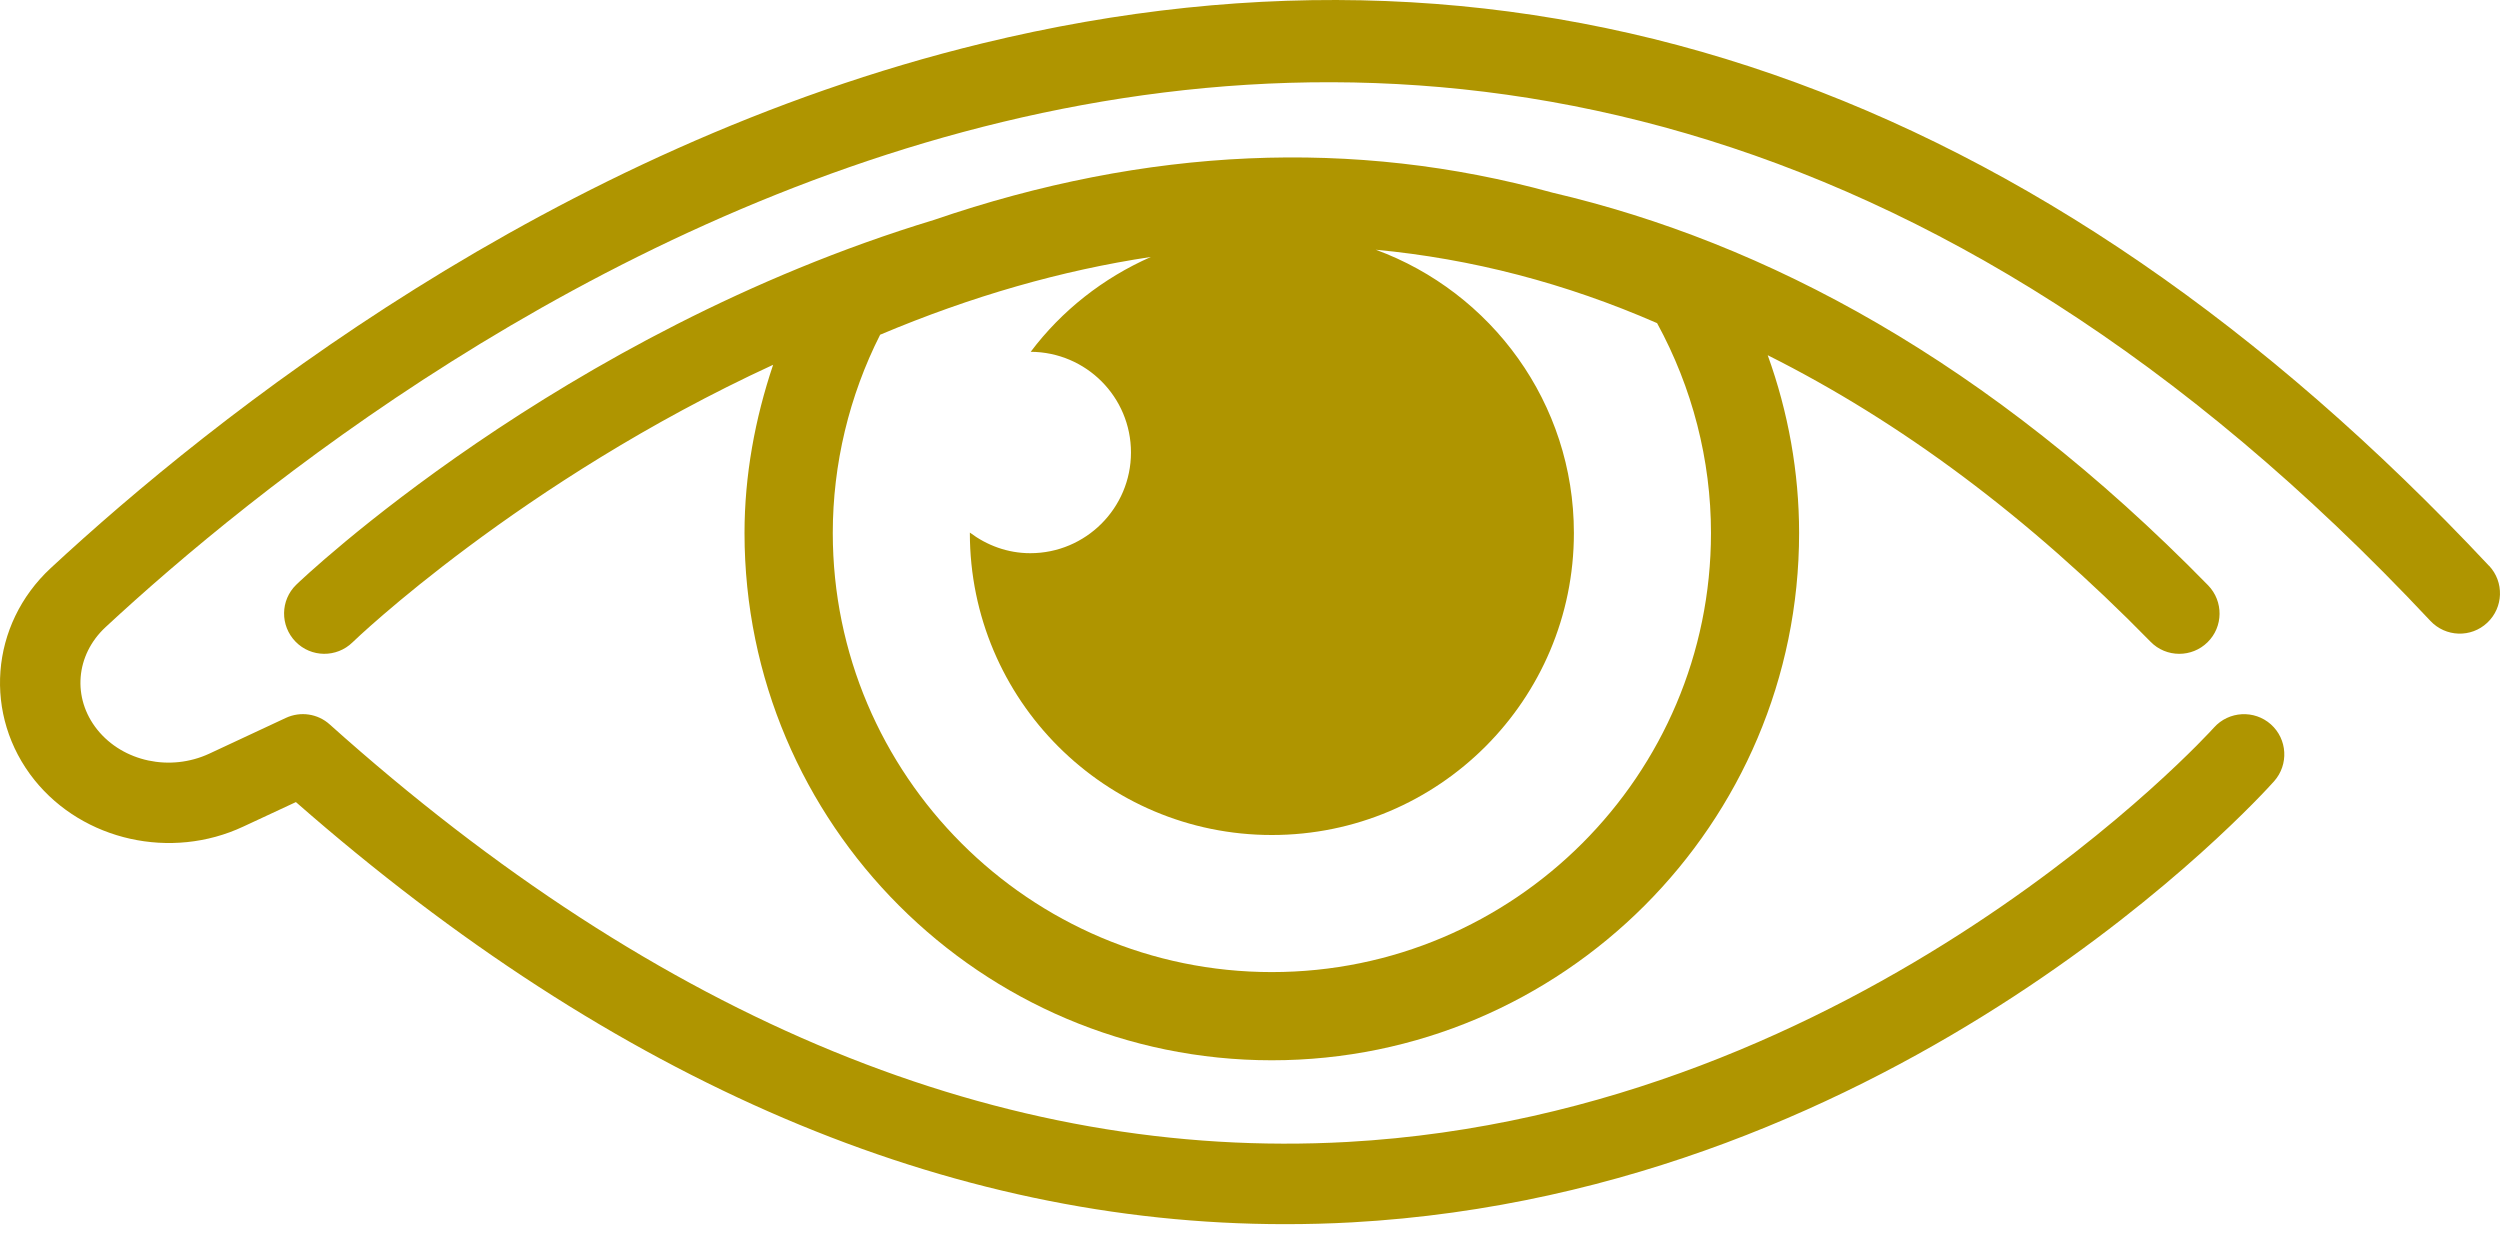 <svg xmlns="http://www.w3.org/2000/svg" width="36" height="18" viewBox="0 0 36 18">
    <g fill="#AF9500">
        <path d="M35.843 8.149c-6.485-6.919-13.786-9.45-21.7-7.524C7.931 2.136 3.074 6.008.731 8.18c-.877.814-.977 2.126-.234 3.053.703.874 1.968 1.156 3.006.67l.758-.353c4.606 4.037 9.39 6.078 14.243 6.078.32 0 .643-.008.965-.026 7.914-.441 13.063-6.111 13.278-6.352.213-.24.192-.606-.046-.819-.238-.212-.606-.193-.82.046-.049.056-5.038 5.552-12.476 5.967-4.96.275-9.897-1.747-14.657-6.012-.172-.156-.422-.192-.632-.094l-1.103.515c-.561.26-1.24.117-1.612-.346-.364-.454-.314-1.075.12-1.477 4.21-3.907 19.069-15.459 33.476-.09.22.235.587.247.82.027.233-.219.245-.586.026-.82z"/>
        <path d="M31.382 9.415c.146 0 .293-.055.406-.166.228-.223.232-.59.009-.82-3.167-3.237-6.38-4.939-9.438-5.654-2.864-.79-5.848-.658-8.91.392C8.055 4.804 4.337 8.35 4.266 8.42c-.23.223-.234.59-.01.82.224.23.591.233.82.01.027-.028 2.413-2.317 6.057-3.997-.262.779-.412 1.596-.412 2.422 0 4.187 3.406 7.593 7.593 7.593 4.187 0 7.593-3.406 7.593-7.593 0-.874-.156-1.74-.452-2.56 1.911.957 3.752 2.326 5.512 4.125.113.117.264.175.414.175zm-13.067 4.583c-3.486 0-6.323-2.836-6.323-6.323 0-.991.236-1.974.682-2.855 1.317-.556 2.617-.927 3.899-1.12-.688.303-1.285.773-1.731 1.366.798.004 1.444.65 1.444 1.45 0 .8-.65 1.45-1.45 1.45-.328 0-.627-.114-.87-.297v.006c0 2.402 1.947 4.349 4.349 4.349s4.349-1.947 4.349-4.349c0-1.875-1.19-3.468-2.853-4.079 1.38.13 2.732.481 4.051 1.057.508.93.776 1.97.776 3.022 0 3.487-2.836 6.323-6.323 6.323z"/>
    </g>
</svg>
